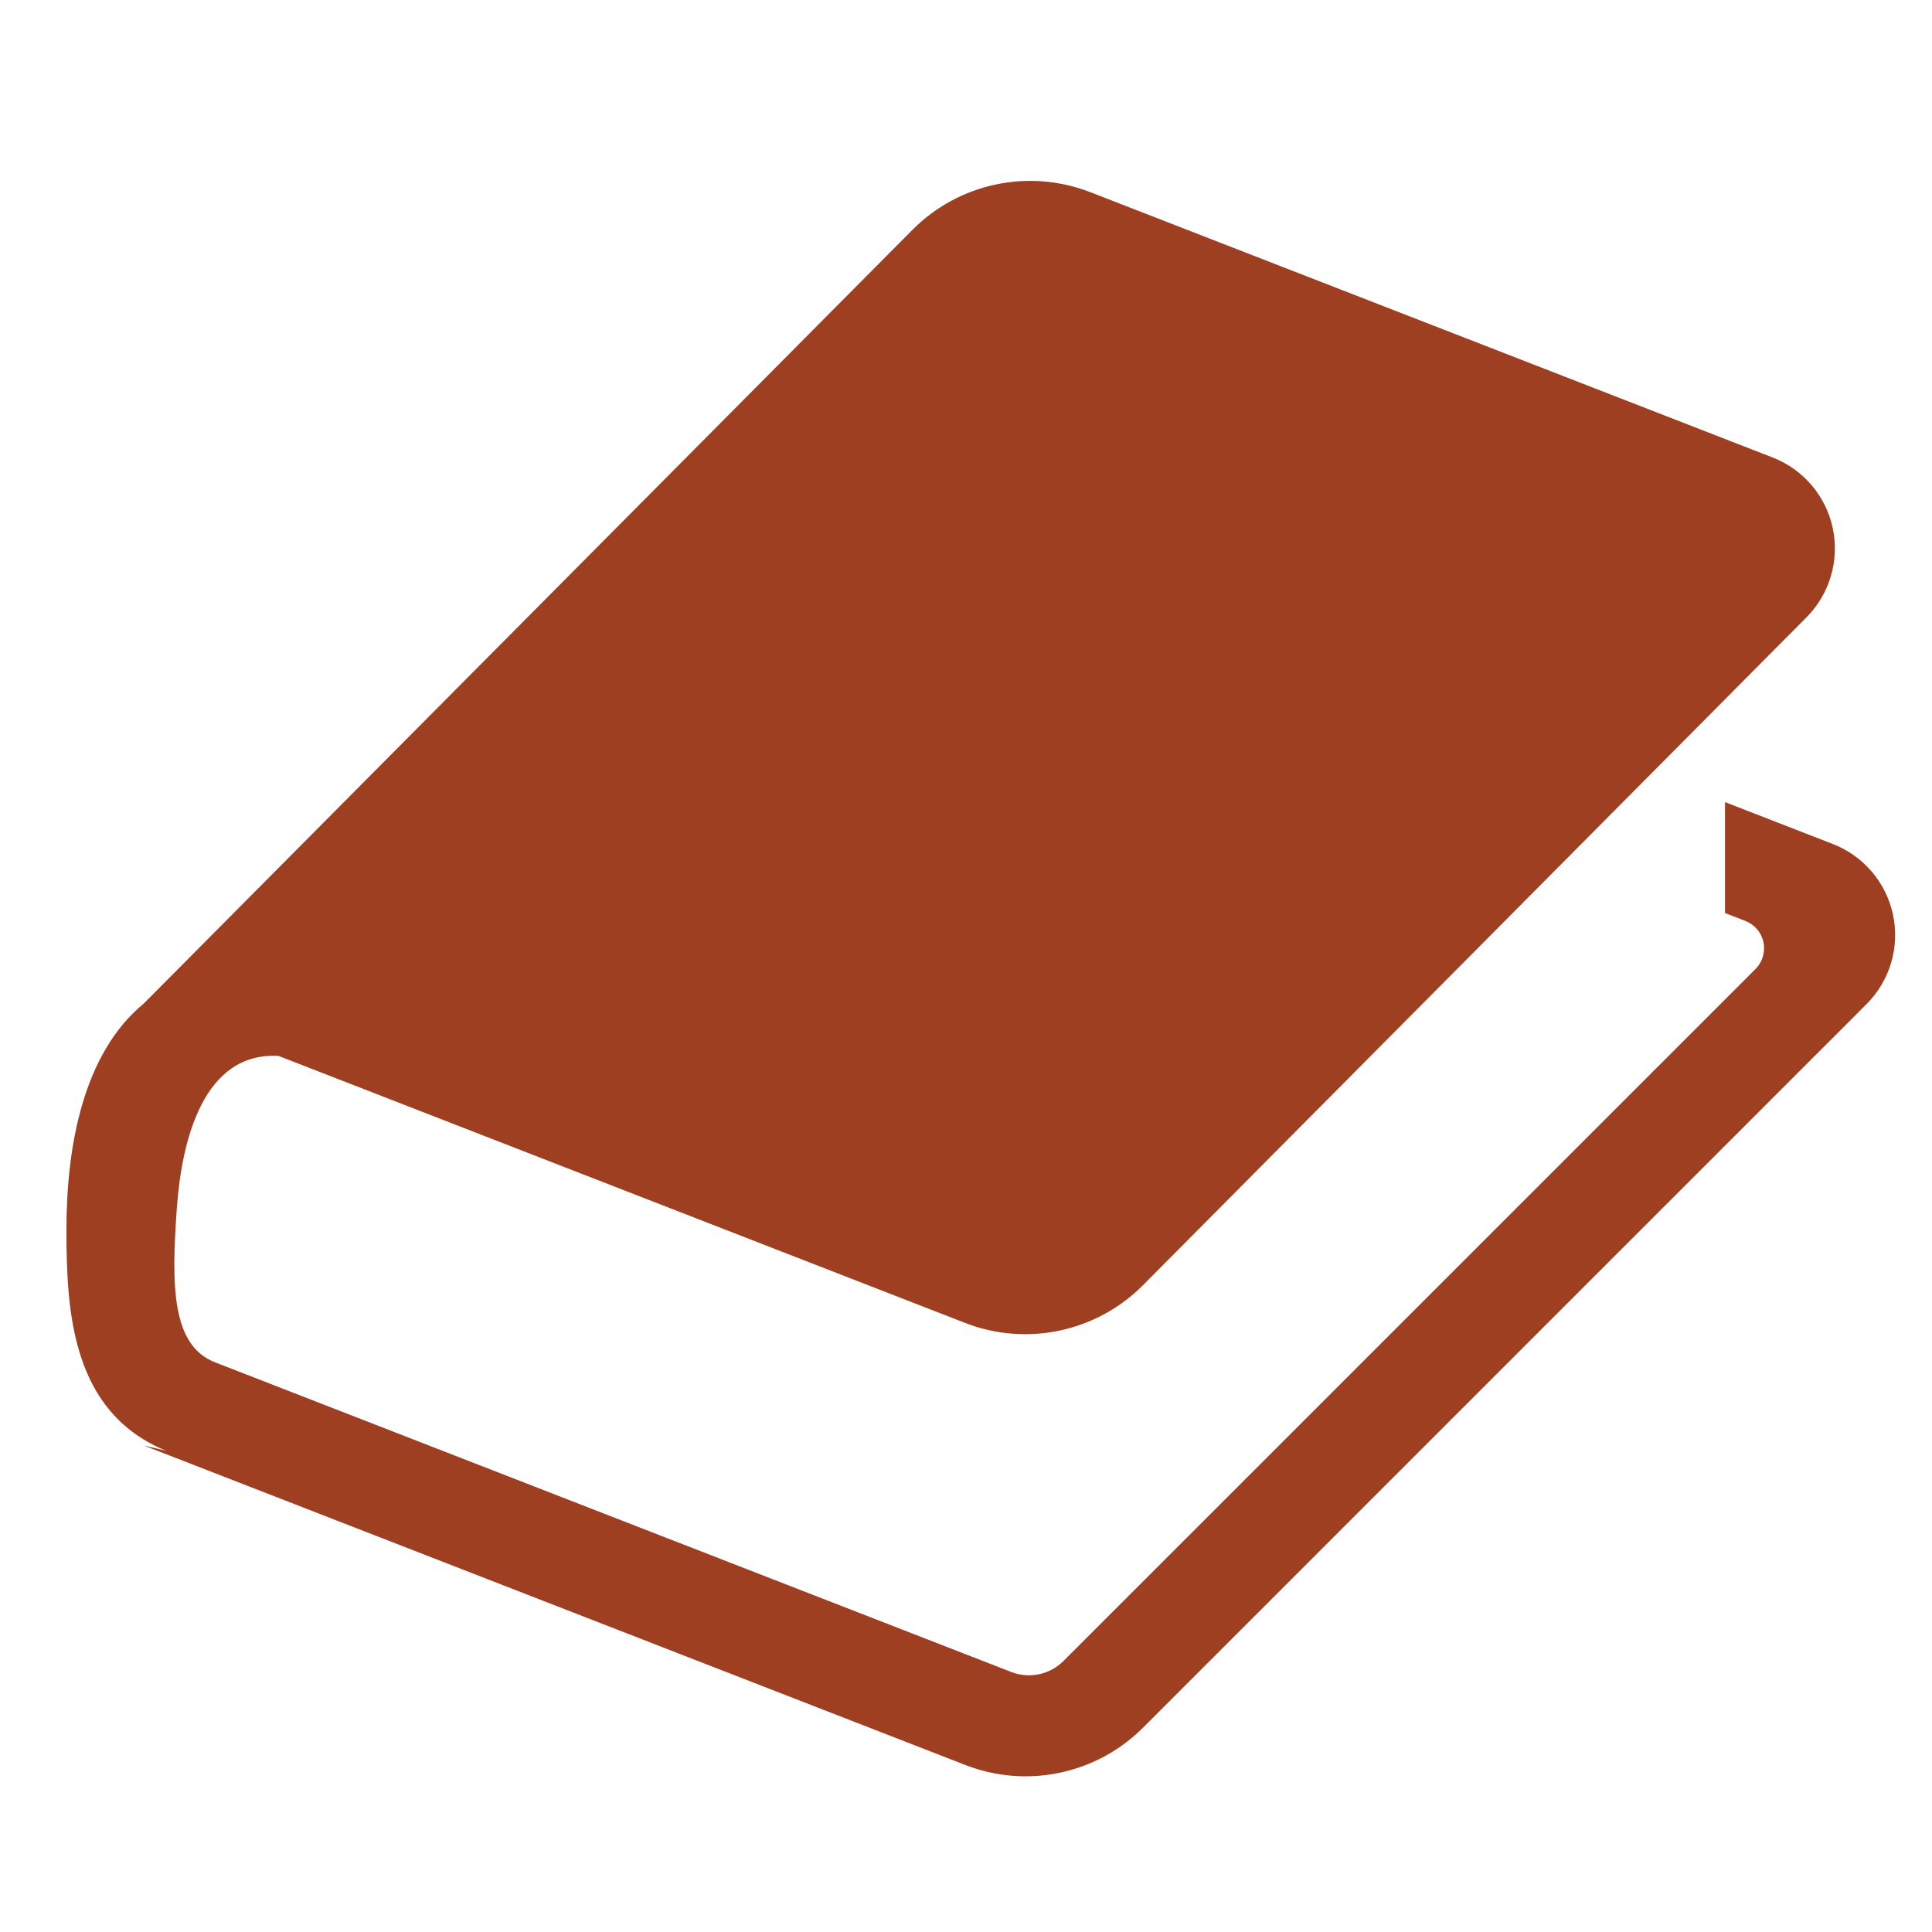 <?xml version="1.0" encoding="utf-8"?>
<!-- Generator: Adobe Illustrator 16.0.3, SVG Export Plug-In . SVG Version: 6.00 Build 0)  -->
<!DOCTYPE svg PUBLIC "-//W3C//DTD SVG 1.1//EN" "http://www.w3.org/Graphics/SVG/1.1/DTD/svg11.dtd">
<svg version="1.1" xmlns="http://www.w3.org/2000/svg" xmlns:xlink="http://www.w3.org/1999/xlink" x="0px" y="0px" width="70px"
	 height="70px" viewBox="0 0 70 70" enable-background="new 0 0 70 70" xml:space="preserve">
<g id="_x32_" display="none">
	<g display="inline">
		<rect x="25.112" y="4" fill="#9E3F21" width="19.253" height="33.089"/>
		<rect x="17.021" y="39.423" fill="#9E3F21" width="35.437" height="12.25"/>
		<rect x="8.488" y="54.006" fill="#9E3F21" width="52.501" height="12.25"/>
	</g>
</g>
<g id="レイヤー_2" display="none">
	<g display="inline">
		<polygon fill="#FFFFFF" points="33.186,22.094 40.376,16.002 44.927,18.14 47.583,16.695 52.873,18.627 54.57,20.702 
			58.166,23.075 59.211,28.521 63.001,35.686 44.095,60.069 29.268,65.524 16.22,57.06 11.395,43.683 18.256,20.118 22.549,17.801 
			26.718,21.193 26.429,30.646 		"/>
		<path fill="#9E3F21" d="M52.309,14.98c-2.24-0.878-4.828-0.43-6.644,1.194c-0.298-0.356-0.639-0.686-1.022-0.98
			c-2.816-2.161-6.866-1.627-9.026,1.188l-6.779,8.833c0.024-0.41,0.035-0.795,0.034-1.159c-0.01-1.021-0.109-1.813-0.322-2.597
			c-0.156-0.567-0.361-1.073-0.627-1.558c-0.355-0.651-0.806-1.225-1.344-1.709c-0.127-0.118-0.268-0.233-0.411-0.342
			c-1.424-1.094-3.258-1.542-5.029-1.233c-1.975,0.347-3.646,1.562-4.582,3.337c-0.408,0.789-0.876,2-1.445,3.731
			c-0.708,2.157-1.501,4.916-2.358,8.226l-1.037,4.127c-0.174,0.735-0.326,1.472-0.449,2.209c-0.759,4.45-0.637,8.926,0.371,13.074
			c1.015,4.194,3.875,8.346,7.84,11.39c7.043,5.405,15.663,6,22.492,1.557c2.063-1.353,3.83-2.943,5.113-4.607l16.265-21.195
			c2.075-2.704,1.668-6.547-0.862-8.761l0.007-0.01l-0.664-0.509l-0.007,0.01c-0.193-0.129-0.392-0.248-0.594-0.353
			c1.013-2.051,0.843-4.484-0.386-6.369c-0.443-0.698-1.84-2.042-2.977-2.448c-0.278-0.119-1.071-0.353-1.622-0.42
			C56.244,19.606,56.27,16.676,52.309,14.98z M44.066,57.332c-0.996,1.289-2.407,2.58-4.177,3.739
			c-6.218,4.05-13.134,2.413-18.085-1.387c-3.242-2.487-5.642-5.902-6.458-9.262c-0.805-3.323-0.964-6.973-0.458-10.613
			c0.078-0.563,0.172-1.129,0.283-1.693c0.09-0.464,0.192-0.929,0.306-1.392c0.056-0.229,0.109-0.45,0.164-0.67
			c0.148-0.598,0.29-1.172,0.43-1.724c1.165-4.598,2.044-7.564,2.666-9.454c0.725-2.2,1.092-2.941,1.195-3.142
			c0.38-0.72,1.063-1.218,1.866-1.359c0.732-0.128,1.469,0.055,2.048,0.5l0.17,0.143c0.244,0.221,0.428,0.472,0.561,0.716
			c0.137,0.247,0.224,0.485,0.292,0.724c0.129,0.479,0.182,0.969,0.187,1.611c0.005,1.279-0.193,3.193-0.887,6.539
			c-0.301,1.442-0.362,2.56-0.297,3.358c0.067,0.804,0.251,1.275,0.4,1.527c0.101,0.17,0.184,0.25,0.252,0.305
			c0.078,0.057,0.143,0.086,0.234,0.109c0.091,0.019,0.208,0.025,0.338,0.003c0.264-0.038,0.524-0.221,0.577-0.306l12.969-16.901
			c0.881-1.148,2.528-1.366,3.678-0.484c0.37,0.284,0.643,0.649,0.812,1.049c0.361,0.841,0.269,1.852-0.329,2.629l-7.124,9.284
			l1.975,1.515l6.326-8.243l3.896-5.076c0.44-0.574,1.073-0.916,1.737-1.004c0.666-0.087,1.365,0.079,1.94,0.52
			c1.15,0.882,1.366,2.53,0.484,3.678L41.817,35.891l1.724,1.323l4.687-6.109l3.528-4.598l1.322-1.723l0.296-0.385
			c0.629-0.82,1.649-1.167,2.6-0.976c0.379,0.077,0.75,0.239,1.077,0.491c0.169,0.129,0.317,0.273,0.445,0.433
			c0.744,0.921,0.792,2.265,0.039,3.246l-9.834,12.814l1.724,1.323l6.736-8.779c0.882-1.149,2.529-1.367,3.679-0.484
			c1.149,0.882,1.367,2.53,0.485,3.68L44.066,57.332L44.066,57.332z"/>
	</g>
	<g display="inline">
		<polygon fill="#FFFFFF" points="28.007,11.443 35.197,5.352 39.747,7.49 42.404,6.045 47.694,7.977 49.39,10.052 52.987,12.425 
			54.031,17.871 57.822,25.036 38.917,49.419 24.089,54.874 11.041,46.41 6.216,33.032 13.077,9.467 17.37,7.15 21.538,10.543 
			21.25,19.996 		"/>
		<path fill="#9E3F21" d="M47.13,4.33c-2.24-0.878-4.828-0.43-6.645,1.194c-0.299-0.356-0.639-0.686-1.023-0.98
			c-2.815-2.161-6.865-1.627-9.026,1.188l-6.778,8.833c0.024-0.41,0.035-0.795,0.034-1.159c-0.011-1.021-0.11-1.813-0.322-2.596
			c-0.156-0.568-0.36-1.073-0.627-1.559c-0.355-0.651-0.806-1.225-1.344-1.709c-0.126-0.117-0.269-0.233-0.41-0.342
			c-1.425-1.093-3.258-1.542-5.029-1.233c-1.975,0.347-3.646,1.562-4.582,3.337c-0.409,0.789-0.875,2-1.444,3.731
			c-0.708,2.157-1.502,4.916-2.358,8.226l-1.037,4.127c-0.174,0.735-0.325,1.472-0.449,2.209c-0.758,4.45-0.637,8.926,0.372,13.074
			c1.015,4.194,3.875,8.346,7.84,11.39c7.044,5.405,15.663,6,22.492,1.557c2.064-1.353,3.83-2.943,5.112-4.607L58.17,27.816
			c2.076-2.705,1.667-6.547-0.862-8.761l0.007-0.01l-0.664-0.51l-0.007,0.01c-0.193-0.13-0.391-0.248-0.593-0.353
			c1.013-2.05,0.843-4.484-0.387-6.369c-0.442-0.698-1.84-2.042-2.977-2.448c-0.279-0.12-1.071-0.353-1.622-0.42
			C51.065,8.956,51.09,6.026,47.13,4.33z M38.887,46.682c-0.996,1.288-2.407,2.58-4.176,3.739
			c-6.218,4.049-13.134,2.413-18.086-1.387c-3.241-2.488-5.641-5.902-6.457-9.262C9.362,36.449,9.203,32.8,9.709,29.159
			c0.078-0.563,0.172-1.129,0.283-1.693c0.091-0.464,0.193-0.929,0.307-1.392c0.056-0.229,0.109-0.45,0.164-0.669
			c0.148-0.598,0.291-1.172,0.43-1.724c1.165-4.598,2.044-7.564,2.667-9.454c0.725-2.2,1.092-2.941,1.195-3.143
			c0.379-0.72,1.063-1.217,1.866-1.358c0.731-0.128,1.468,0.055,2.048,0.5l0.17,0.144c0.244,0.221,0.428,0.472,0.562,0.716
			c0.136,0.246,0.224,0.484,0.291,0.724c0.13,0.48,0.182,0.969,0.188,1.611c0.004,1.279-0.193,3.193-0.887,6.539
			c-0.301,1.443-0.361,2.56-0.296,3.358c0.067,0.804,0.25,1.276,0.4,1.527c0.101,0.17,0.184,0.25,0.252,0.305
			c0.078,0.058,0.143,0.087,0.234,0.109c0.091,0.019,0.209,0.025,0.338,0.003c0.264-0.038,0.525-0.221,0.577-0.306L33.463,8.053
			c0.881-1.148,2.529-1.366,3.679-0.484c0.37,0.284,0.643,0.65,0.812,1.049c0.361,0.841,0.268,1.852-0.329,2.629l-7.124,9.284
			l1.975,1.515l6.326-8.243l3.895-5.076c0.44-0.574,1.074-0.916,1.738-1.004c0.666-0.087,1.365,0.079,1.94,0.52
			c1.15,0.882,1.365,2.53,0.484,3.678L36.638,25.24l1.723,1.323l4.688-6.108l3.528-4.598l1.323-1.723l0.296-0.385
			c0.629-0.82,1.649-1.167,2.6-0.976c0.379,0.077,0.749,0.239,1.077,0.491c0.168,0.129,0.317,0.274,0.445,0.433
			c0.745,0.921,0.792,2.265,0.039,3.246l-9.833,12.814l1.723,1.323l6.737-8.779c0.882-1.149,2.529-1.367,3.678-0.484
			c1.149,0.882,1.367,2.53,0.485,3.679L38.887,46.682L38.887,46.682z"/>
	</g>
</g>
<g id="レイヤー_3" display="none">
	<g display="inline">
		<path fill="#9E3F21" d="M60.208,53.47c-1.695-2.541-4.271-3.945-6.692-4.857c-1.213-0.458-2.4-0.794-3.446-1.08
			c-1.043-0.284-1.951-0.523-2.561-0.753c-1.065-0.396-2.193-0.909-2.98-1.462c-0.392-0.274-0.695-0.556-0.871-0.797
			c-0.177-0.246-0.225-0.416-0.227-0.563c0-1.026,0-2.308,0-3.997c1.364-1.52,3.326-3.872,4.13-7.603
			c0.282-0.127,0.561-0.271,0.828-0.458c0.667-0.461,1.233-1.128,1.714-2.039c0.483-0.914,0.911-2.082,1.367-3.679
			c0.23-0.811,0.338-1.514,0.338-2.141c0.002-0.722-0.147-1.349-0.421-1.857c-0.409-0.771-1.073-1.201-1.61-1.396
			c-0.06-0.021-0.111-0.034-0.167-0.051c0-0.879,0-2.279,0-3.555c-0.007-1.893-0.416-5.488-2.45-8.754
			c-1.021-1.628-2.462-3.163-4.449-4.277c-1.986-1.117-4.502-1.799-7.612-1.797c-3.111-0.001-5.626,0.681-7.613,1.798
			c-2.986,1.674-4.722,4.281-5.689,6.756c-0.971,2.484-1.208,4.852-1.209,6.275c0,1.279,0,2.679,0,3.557
			c-0.23,0.072-0.475,0.167-0.735,0.326c-0.384,0.237-0.773,0.609-1.044,1.119c-0.273,0.509-0.423,1.136-0.421,1.858
			c0,0.627,0.107,1.33,0.338,2.14c0.611,2.127,1.162,3.501,1.876,4.508c0.357,0.501,0.763,0.904,1.205,1.209
			c0.269,0.187,0.547,0.33,0.828,0.458c0.805,3.731,2.766,6.083,4.13,7.603c0,1.688,0,2.97,0,3.997c0,0.126-0.05,0.308-0.246,0.568
			c-0.287,0.386-0.881,0.854-1.588,1.25c-0.704,0.401-1.515,0.748-2.223,0.998c-0.833,0.295-2.175,0.602-3.677,1.033
			c-2.259,0.653-4.928,1.594-7.1,3.456c-1.084,0.931-2.036,2.102-2.706,3.555c-0.67,1.453-1.054,3.178-1.054,5.199
			c0,0.469,0.021,0.953,0.063,1.454c0.031,0.351,0.165,0.638,0.321,0.873c0.3,0.438,0.696,0.765,1.192,1.1
			c0.87,0.576,2.074,1.138,3.617,1.69c4.618,1.646,12.263,3.154,21.735,3.156c7.696,0,14.192-0.999,18.829-2.254
			c2.32-0.629,4.171-1.317,5.51-2.005c0.67-0.348,1.212-0.689,1.642-1.063c0.215-0.189,0.404-0.388,0.563-0.624
			c0.157-0.235,0.29-0.522,0.321-0.873c0.042-0.501,0.063-0.983,0.063-1.451C62.029,57.328,61.337,55.157,60.208,53.47z
			 M24.561,31.418l-0.106-0.599l-0.571-0.204c-0.364-0.13-0.642-0.263-0.884-0.431c-0.357-0.252-0.681-0.597-1.06-1.302
			c-0.375-0.702-0.771-1.75-1.205-3.272c-0.19-0.666-0.258-1.182-0.258-1.566c0.001-0.447,0.086-0.708,0.173-0.871
			c0.132-0.24,0.293-0.343,0.499-0.425c0.167-0.063,0.34-0.08,0.41-0.084l1.117,0.139V21.62c0,0,0-2.376,0-4.436
			c-0.006-1.594,0.396-4.89,2.132-7.643c0.868-1.382,2.052-2.64,3.7-3.564c1.649-0.924,3.778-1.528,6.589-1.53
			c2.811,0.002,4.94,0.606,6.589,1.53c2.466,1.384,3.914,3.53,4.766,5.696c0.849,2.157,1.068,4.319,1.067,5.511
			c0,2.059,0,4.436,0,4.436v1.123l1.096-0.079c0.064-0.001,0.4,0.032,0.621,0.179c0.12,0.076,0.218,0.166,0.307,0.33
			c0.087,0.164,0.173,0.425,0.174,0.87c0,0.385-0.068,0.901-0.258,1.567c-0.577,2.03-1.093,3.212-1.568,3.868
			c-0.237,0.331-0.455,0.538-0.696,0.707c-0.242,0.167-0.52,0.301-0.884,0.431l-0.571,0.205l-0.106,0.598
			c-0.67,3.746-2.601,5.854-4.026,7.443l-0.268,0.297v0.403c0,1.901,0,3.287,0,4.396c-0.002,0.689,0.266,1.309,0.633,1.804
			c0.063,0.084,0.137,0.156,0.204,0.234l-7.337,7.515l-7.086-7.258c0.148-0.149,0.301-0.295,0.429-0.463
			c0.379-0.497,0.67-1.121,0.67-1.832c0-1.109,0-2.495,0-4.396v-0.401l-0.268-0.299C27.161,37.273,25.23,35.165,24.561,31.418z
			 M25.744,47.709c0.311-0.169,0.616-0.351,0.908-0.547l7.188,7.363l-2.205,2.205l-4.24-4.344L25.744,47.709z M28.524,55.583
			l2.103,2.154l-0.992,0.992L28.524,55.583z M39.15,66.102c-1.308,0.062-2.658,0.099-4.052,0.099c-0.968,0-1.915-0.018-2.842-0.048
			l-0.482-1.365L42.51,54.05L39.15,66.102z M43.29,51.254L31.248,63.297l-1.086-3.077l4.675-4.674l0.005,0.006l0.495-0.506
			l0.008-0.01l7.89-8.082c0.289,0.208,0.591,0.407,0.909,0.588c0.051,0.029,0.107,0.051,0.159,0.08L43.29,51.254z"/>
	</g>
</g>
<g id="レイヤー_4">
	<g>
		<path fill="#9E3F21" d="M68.589,33.15c-0.246-1.169-1.066-2.136-2.181-2.57L62.5,29.062v4.018l0.74,0.288
			c0.334,0.131,0.58,0.42,0.653,0.771c0.073,0.351-0.034,0.717-0.288,0.97L38.531,60.182c-0.496,0.495-1.237,0.651-1.892,0.397
			L7.811,49.367c-1.603-0.607-1.604-2.788-1.403-5.611c0.176-2.445,0.961-5.649,3.684-5.498l24.873,9.673
			c2.229,0.867,4.76,0.331,6.447-1.366l24.041-24.199c0.84-0.846,1.199-2.06,0.952-3.227c-0.248-1.167-1.066-2.131-2.178-2.563
			L39.505,6.963c-2.229-0.867-4.761-0.331-6.447,1.366L5.208,36.361c-2.203,1.813-2.801,5.192-2.801,8.194
			c0,3.002,0.2,6.605,3.604,8.006l-0.802-0.188l29.77,11.577c2.223,0.864,4.747,0.334,6.434-1.353L67.629,36.38
			C68.473,35.536,68.835,34.32,68.589,33.15z"/>
	</g>
</g>
</svg>
